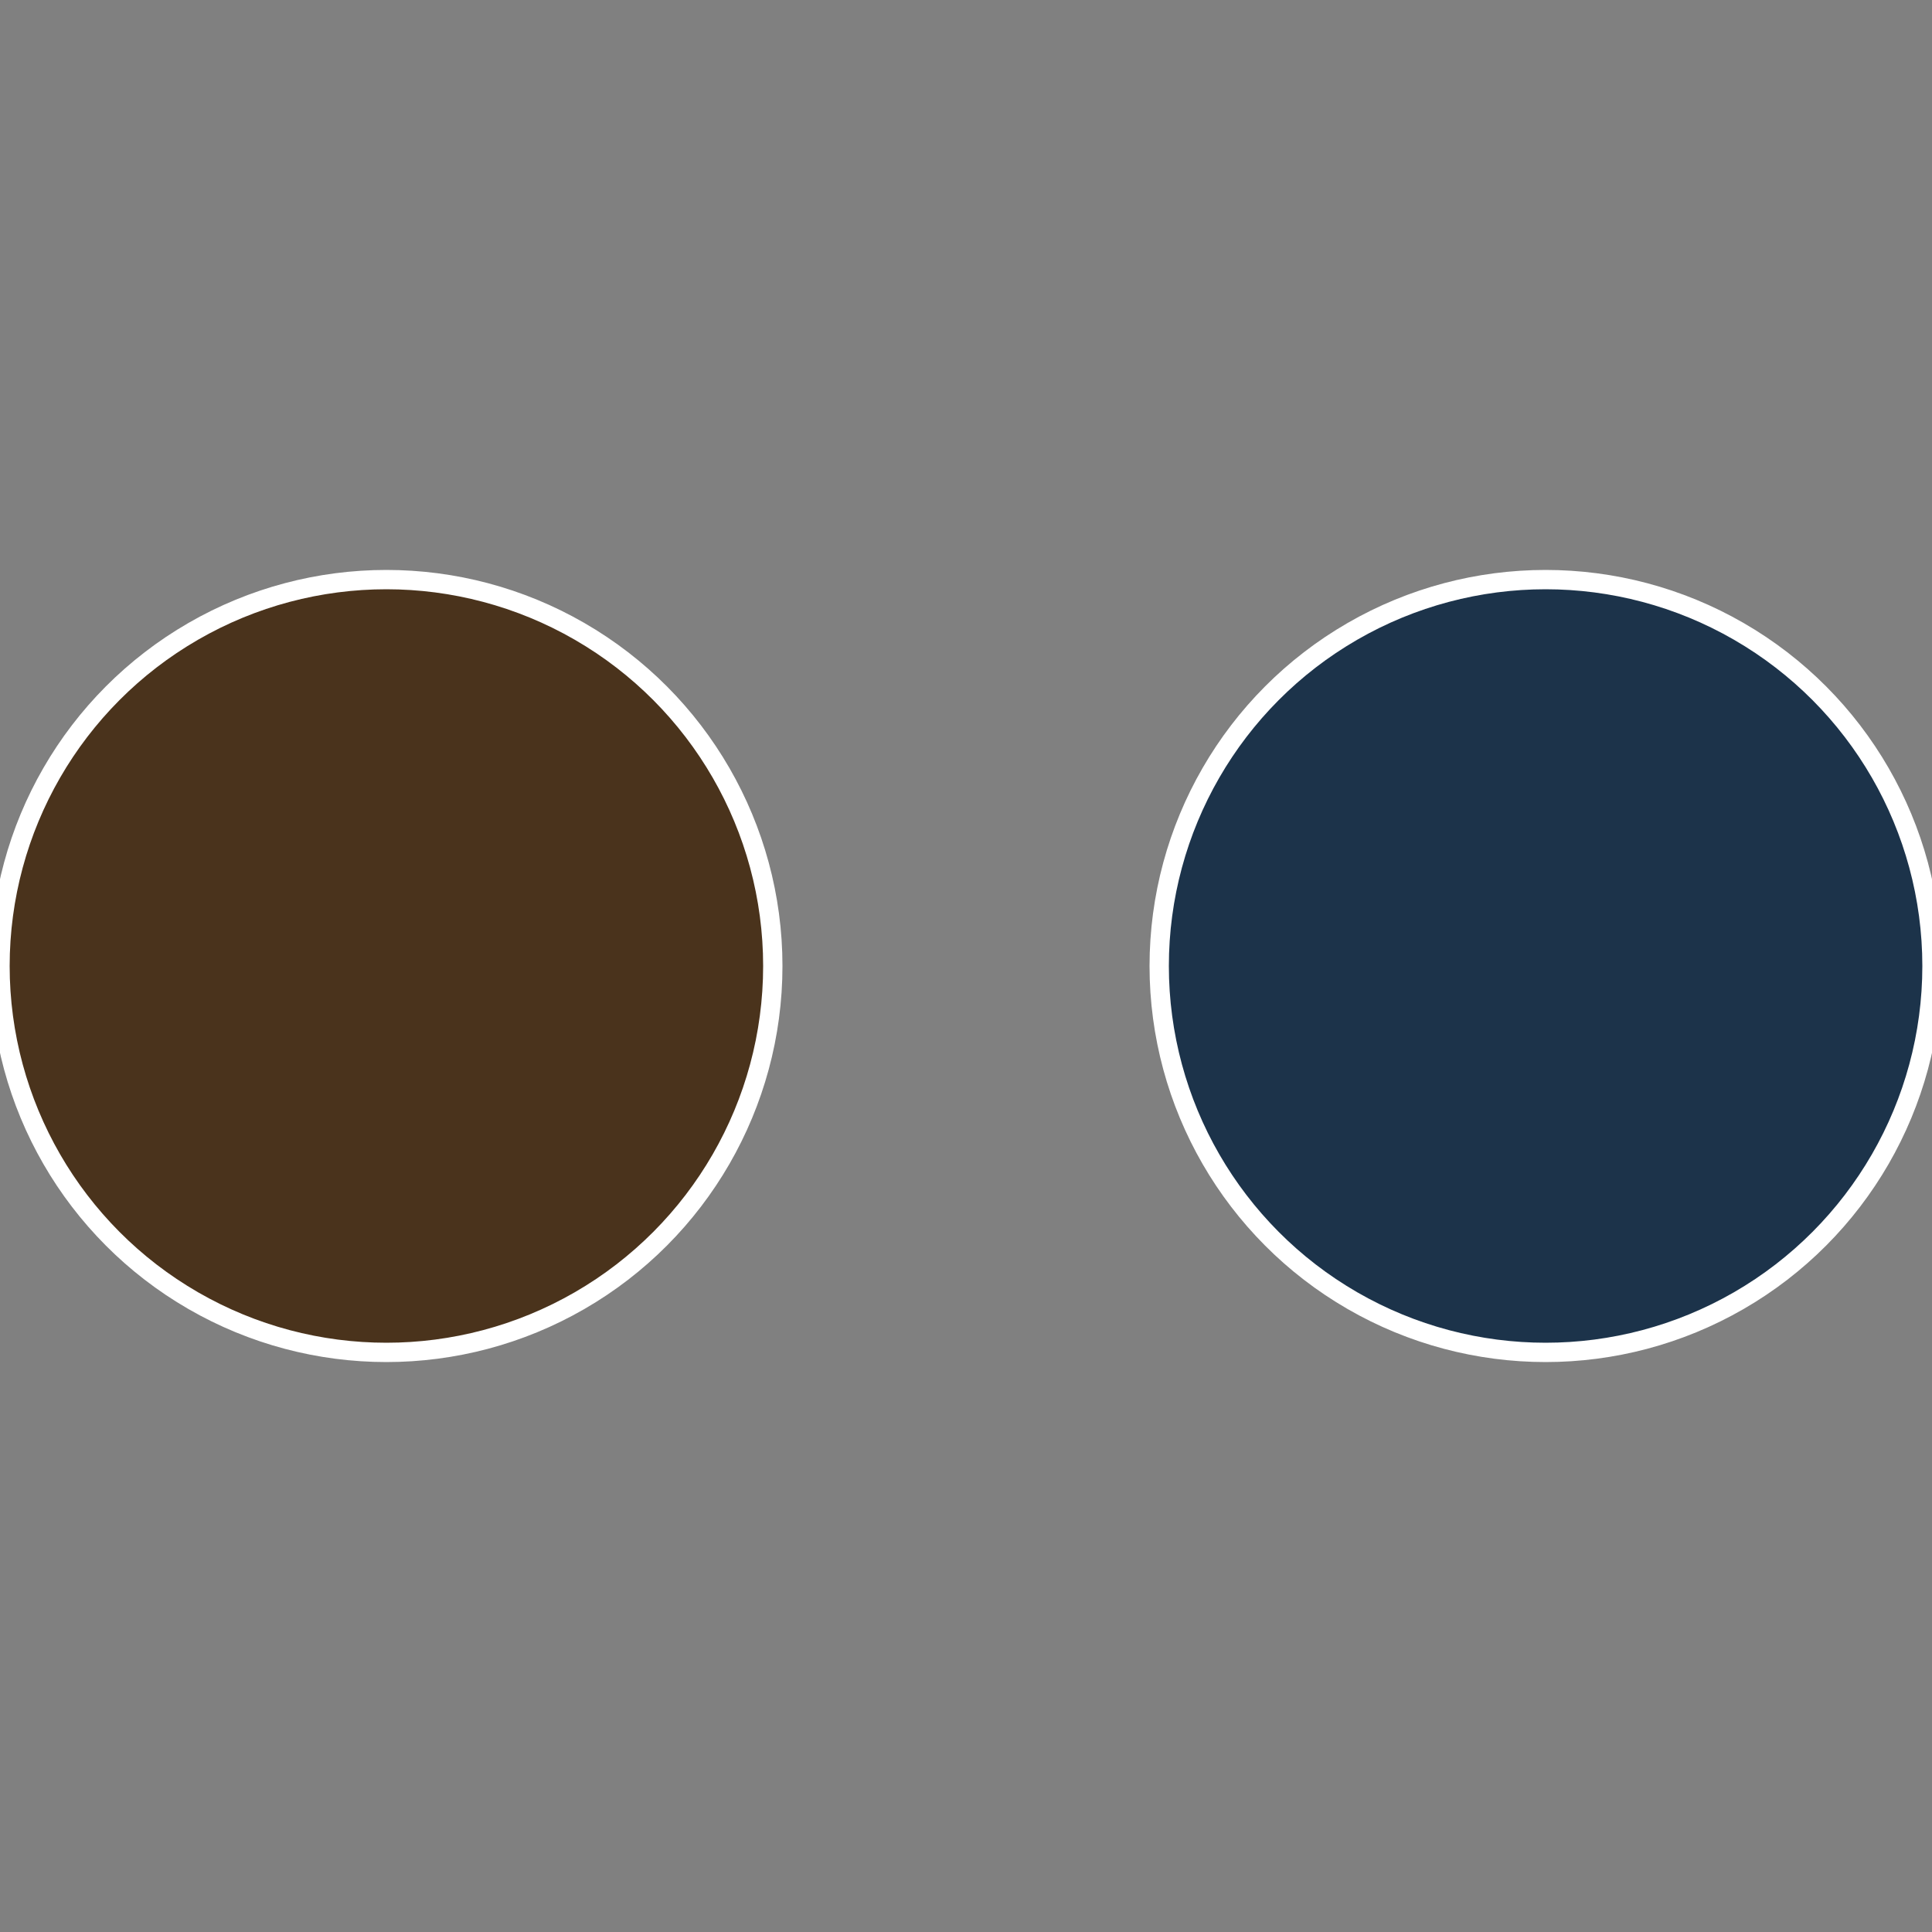 <?xml version="1.0" standalone="no"?>
<svg width="500" height="500" viewBox="-1 -1 2 2" xmlns="http://www.w3.org/2000/svg">
 
                <rect x="-1" y="-1" width="2" height="2" fill="#808080" stroke="none"/>
 
                <circle cx="0.6" cy="0" r="0.4" fill="#1c334a" stroke="#fff" stroke-width="1%" />
             
                <circle cx="-0.6" cy="7.3478807948841E-17" r="0.4" fill="#4a331c" stroke="#fff" stroke-width="1%" />
            </svg>

